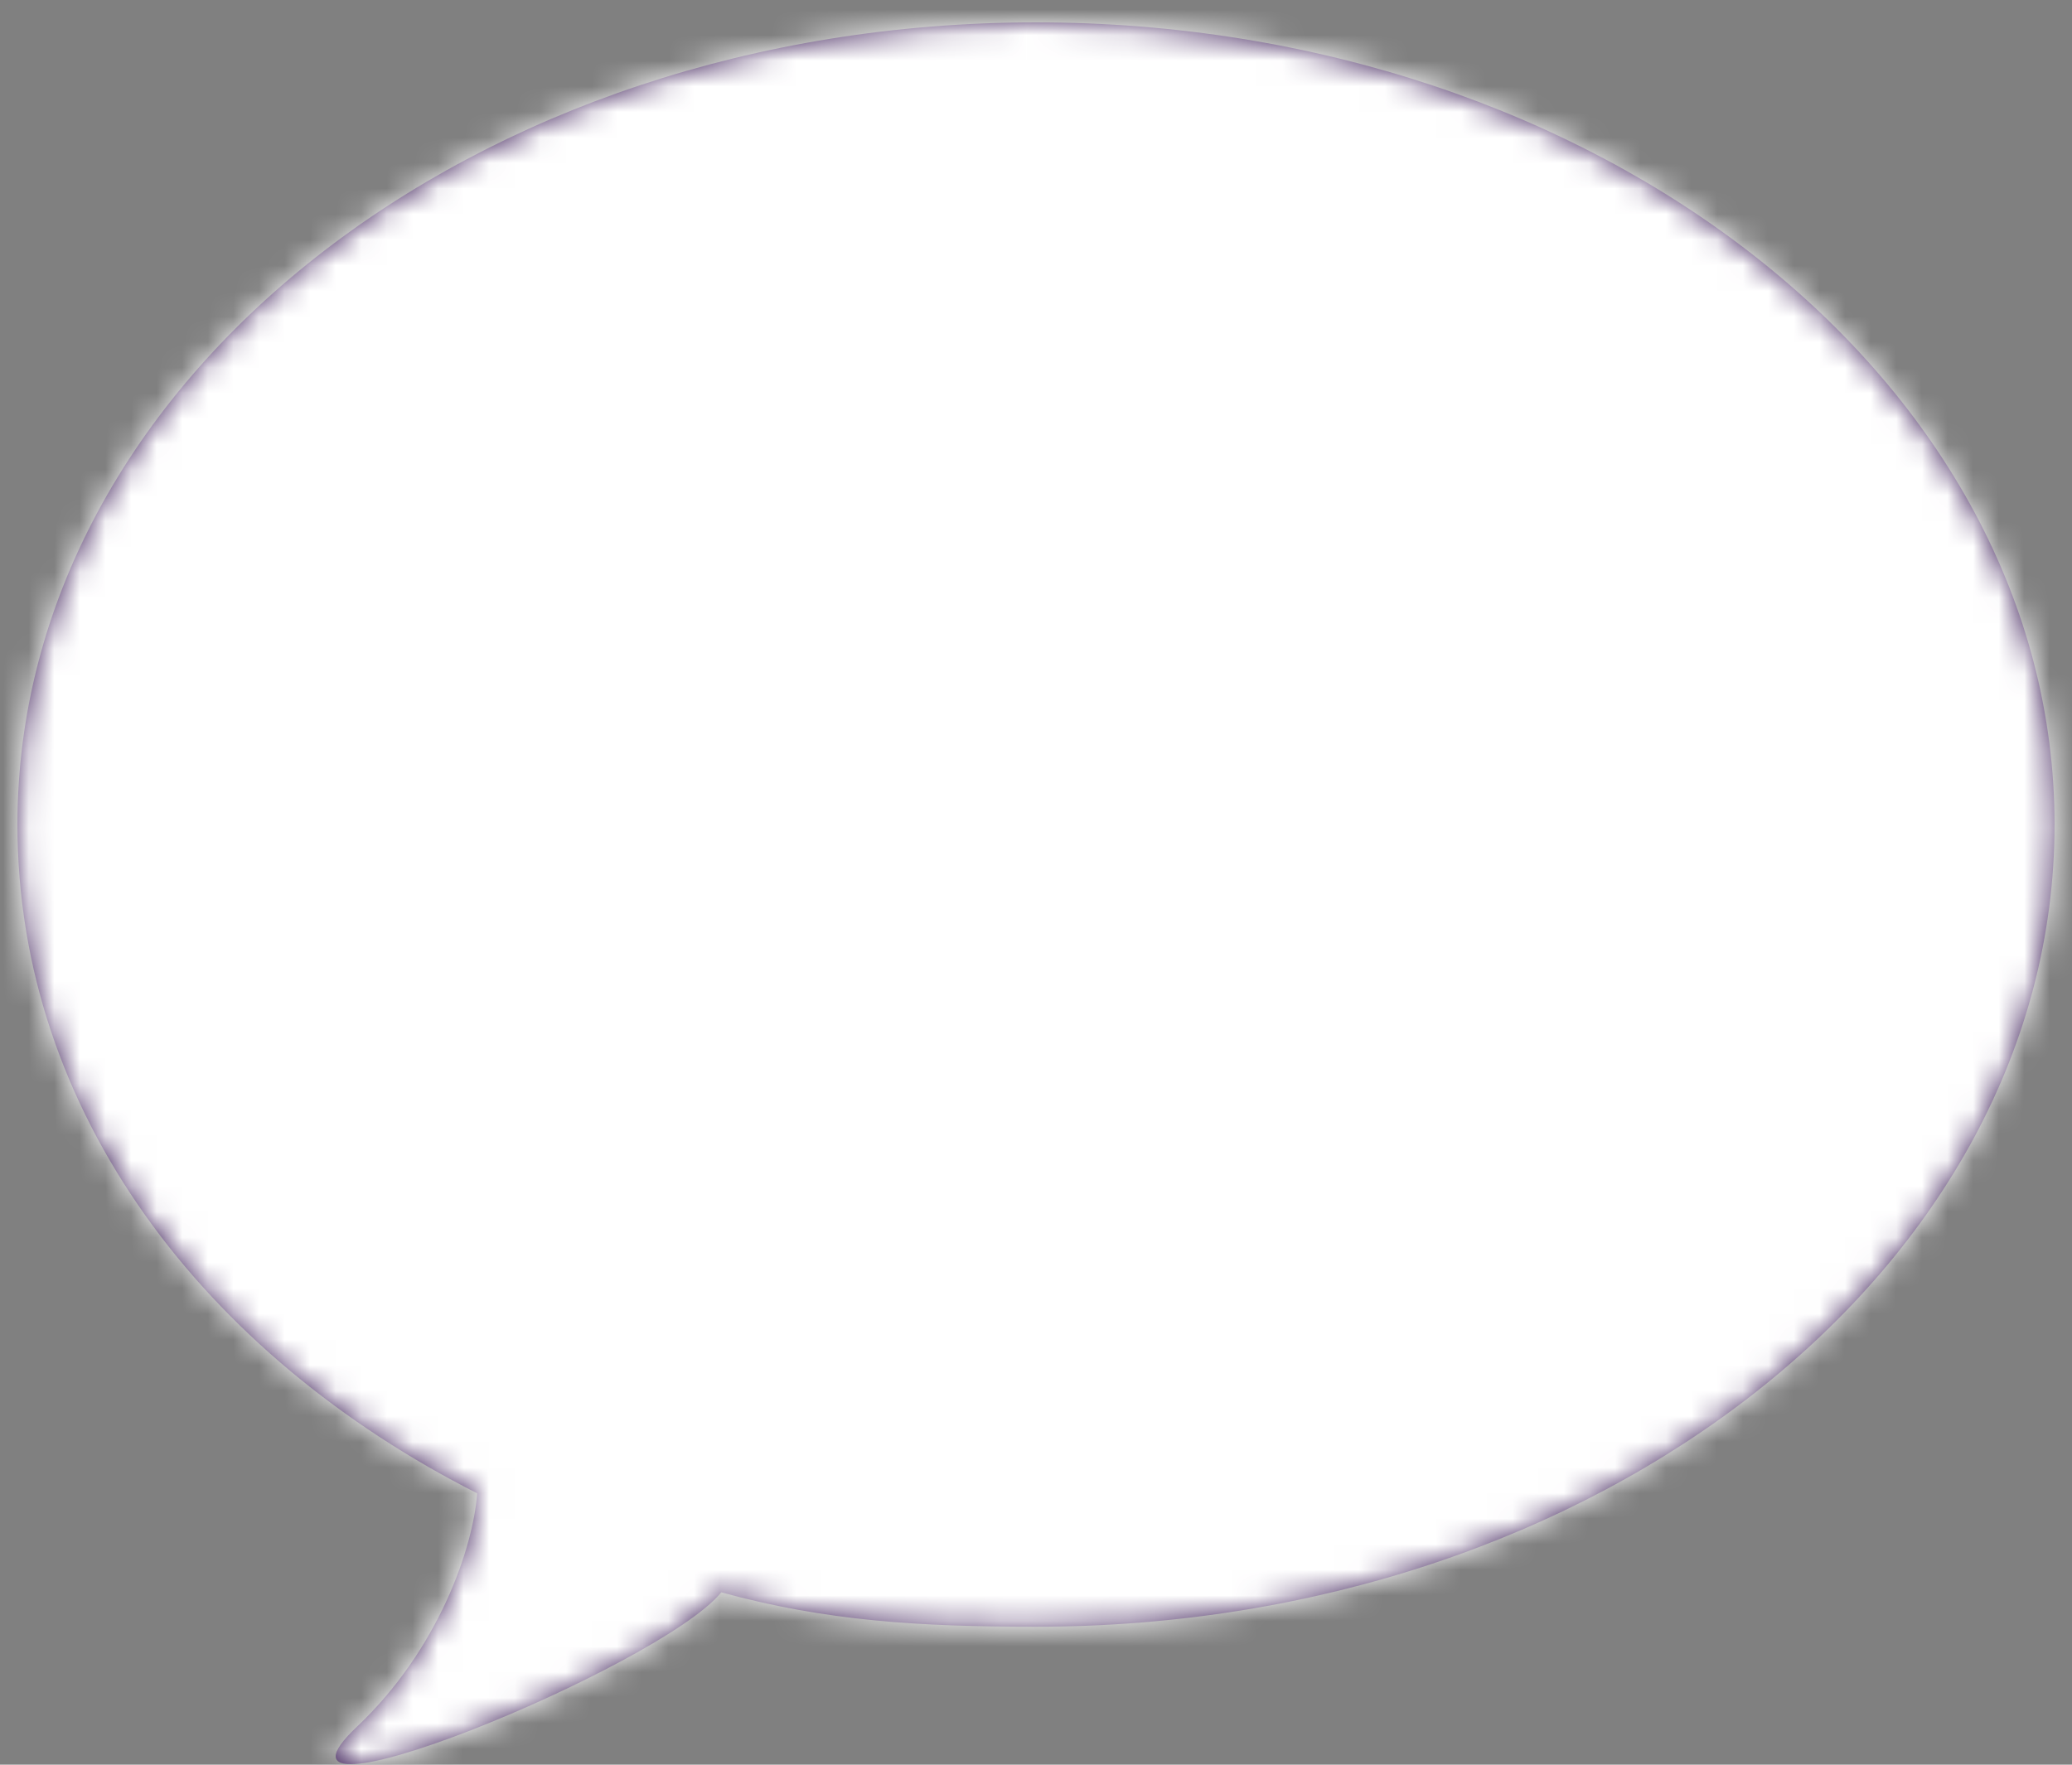 <?xml version="1.0" encoding="UTF-8"?>
<svg width="81px" height="69px" viewBox="0 0 81 69" version="1.1" xmlns="http://www.w3.org/2000/svg" xmlns:xlink="http://www.w3.org/1999/xlink">
    <rect x="0" y="0" width="81" height="69" fill="#808080" stroke="none"/>
    <!-- Generator: Sketch 49.1 (51147) - http://www.bohemiancoding.com/sketch -->
    <title>ic/photo_camera/grey600 copy</title>
    <desc>Created with Sketch.</desc>
    <defs>
        <path d="M39.875,0 C17.885,0 0.057,14.042 0.057,31.365 C0.057,42.627 7.384,52.121 18.031,57.514 C17.865,59.68 16.507,63.635 13.33,66.639 C8.64,71.072 25.2,64.308 27.571,61.385 C31.67,62.509 35.289,62.73 39.875,62.73 C61.865,62.73 79.693,48.688 79.693,31.365 C79.693,14.042 61.865,0 39.875,0" id="path-1"></path>
    </defs>
    <g id="Page-1" stroke="none" stroke-width="1" fill="none" fill-rule="evenodd">
        <g id="OnePager/Desktop" transform="translate(-914, -1117)">
            <g id="SMS" transform="translate(731, 1048)">
                <g id="icon/messages" transform="translate(180, 59)">
                    <g id="color/rot" stroke-width="1" transform="translate(3.625, 10.875)">
                        <mask id="mask-2" fill="white">
                            <use xlink:href="#path-1"></use>
                        </mask>
                        <use id="Mask" fill="#462960" xlink:href="#path-1"></use>
                        <g id="color/weiß" mask="url(#mask-2)" fill="#FFFFFF">
                            <g transform="translate(-3.625, -10.875)" id="Rectangle">
                                <rect x="0" y="0" width="87" height="87"></rect>
                            </g>
                        </g>
                    </g>
                    <path d="M26.067,40.042 L27.336,40.6 C29.189,41.412 31.65,42.478 31.65,45.726 C31.65,48.568 29.544,51.131 25.128,51.131 C22.439,51.131 20.713,50.319 20.104,50.014 L20.003,49.837 C20.104,48.948 20.13,48.466 20.206,47.502 L20.459,47.401 C21.094,47.832 22.566,48.898 24.925,48.898 C27.539,48.898 28.63,47.553 28.63,46.03 C28.63,44.254 27.159,43.569 25.509,42.934 L24.24,42.376 C22.439,41.539 20.028,40.448 20.028,37.352 C20.028,36.413 20.282,35.449 20.815,34.688 C21.982,33.013 24.088,32.455 26.143,32.455 C28.148,32.455 29.366,32.835 30.711,33.267 L30.838,33.47 C30.736,34.434 30.711,34.789 30.635,35.703 L30.432,35.804 C29.341,35.246 28.148,34.637 26.245,34.637 C24.139,34.637 22.819,35.627 22.819,37.124 C22.819,38.266 23.581,38.798 24.113,39.128 C24.443,39.331 24.545,39.382 26.067,40.042 Z M52.001,32.759 L52.153,32.937 C52.28,38.824 52.483,44.685 52.813,50.572 L52.686,50.75 C51.417,50.75 51.265,50.775 49.945,50.826 L49.793,50.648 C49.818,47.781 49.793,46.893 49.717,44.102 L49.666,41.412 C49.666,39.61 49.641,35.728 49.641,34.764 C49.235,36.236 48.854,37.58 47.788,41.133 L46.621,44.812 C45.682,47.629 45.378,48.618 44.794,50.572 L44.642,50.75 C43.272,50.75 43.145,50.75 41.698,50.826 L41.546,50.648 C41.419,50.217 41.292,49.786 41.166,49.38 C40.962,48.593 39.846,44.812 39.592,43.975 L38.577,40.422 C37.562,36.794 37.461,36.388 37.105,34.764 C37.08,37.301 37.055,37.859 36.979,40.397 L36.801,44.939 C36.7,47.933 36.7,48.593 36.674,50.572 L36.547,50.75 C35.329,50.75 35.177,50.75 34.111,50.826 L33.984,50.648 C34.035,50.141 34.086,49.608 34.137,49.101 C34.39,46.081 34.492,43.061 34.669,40.042 C34.923,35.525 34.949,35.246 34.949,33.013 L35.101,32.835 C36.953,32.835 37.41,32.81 39.009,32.759 L39.186,32.937 C39.643,34.967 40.074,36.438 40.582,38.164 L43.348,48.416 L46.57,37.834 C47.585,34.535 47.636,34.408 48.017,33.013 L48.169,32.835 C50.021,32.835 50.25,32.81 52.001,32.759 Z M61.491,40.042 L62.76,40.6 C64.612,41.412 67.073,42.478 67.073,45.726 C67.073,48.568 64.967,51.131 60.552,51.131 C57.862,51.131 56.137,50.319 55.528,50.014 L55.426,49.837 C55.528,48.948 55.553,48.466 55.629,47.502 L55.883,47.401 C56.517,47.832 57.989,48.898 60.349,48.898 C62.963,48.898 64.054,47.553 64.054,46.03 C64.054,44.254 62.582,43.569 60.933,42.934 L59.664,42.376 C57.862,41.539 55.452,40.448 55.452,37.352 C55.452,36.413 55.705,35.449 56.238,34.688 C57.406,33.013 59.512,32.455 61.567,32.455 C63.572,32.455 64.79,32.835 66.135,33.267 L66.261,33.47 C66.16,34.434 66.135,34.789 66.058,35.703 L65.855,35.804 C64.764,35.246 63.572,34.637 61.669,34.637 C59.562,34.637 58.243,35.627 58.243,37.124 C58.243,38.266 59.004,38.798 59.537,39.128 C59.867,39.331 59.968,39.382 61.491,40.042 Z" id="SMS" fill="#FFFFFF"></path>
                </g>
            </g>
        </g>
    </g>
</svg>